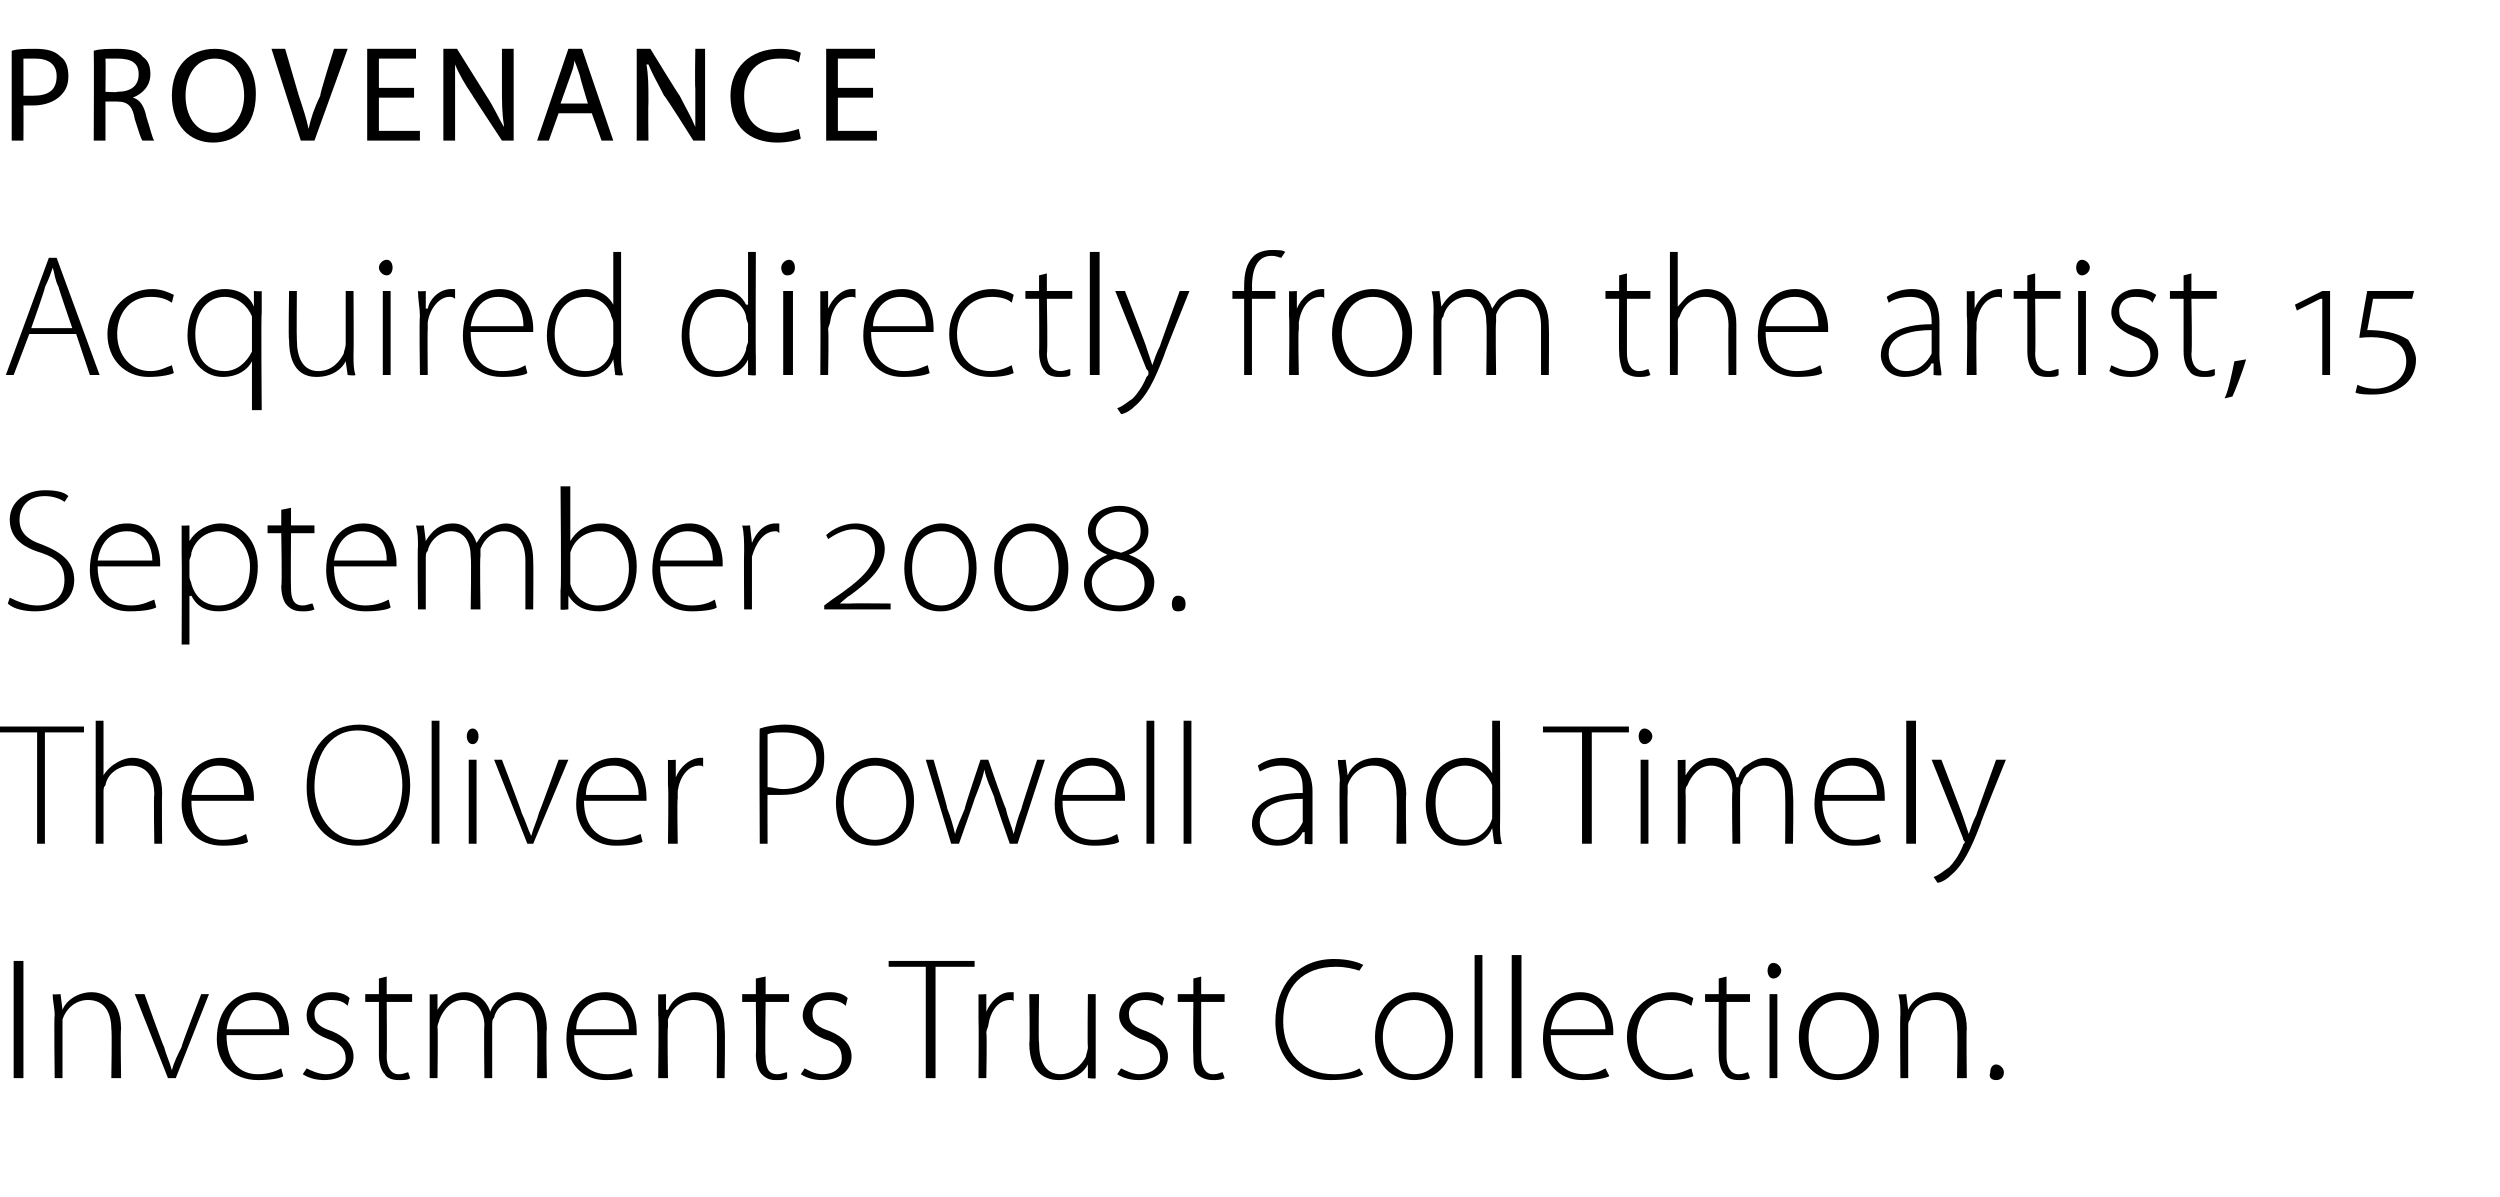 <?xml version="1.0" standalone="no"?><!DOCTYPE svg PUBLIC "-//W3C//DTD SVG 1.1//EN" "http://www.w3.org/Graphics/SVG/1.1/DTD/svg11.dtd"><svg xmlns="http://www.w3.org/2000/svg" version="1.1" width="128px" height="61.3px" viewBox="0 -2 128 61.3" style="top:-2px"><desc>PROVENANCE Acquired directly from the artist, 15 September 2008 The Oliver Powell and Timely Investments Trust Colle</desc><defs/><g id="Polygon83750"><path d="m1.2 47.2v6h-.5v-6h.5zM2.8 50c0-.4-.1-.7-.1-1.1c.03.03.4 0 .4 0l.1.8s-.02.01 0 0c.2-.5.8-.9 1.5-.9c.4 0 1.5.2 1.5 1.9c-.04-.04 0 2.5 0 2.5h-.5s.04-2.51 0-2.5c0-.8-.3-1.5-1.2-1.5c-.6 0-1.1.4-1.3 1v3h-.4s-.04-3.23 0-3.2zm4.6-1.1s.97 2.71 1 2.7c.1.4.3.8.4 1.2c.1-.4.3-.8.5-1.2c-.05.01 1-2.7 1-2.7h.4L9 53.2h-.4l-1.7-4.3h.5zm4.2 2.1c0 1.4.7 2 1.6 2c.6 0 1-.2 1.2-.3l.1.4c-.1.1-.6.2-1.3.2c-1.3 0-2.1-.9-2.1-2.1c0-1.5.9-2.4 2-2.4c1.4 0 1.7 1.4 1.7 2v.2h-3.2zm2.7-.3c0-.6-.2-1.5-1.3-1.5c-.9 0-1.3.8-1.4 1.5h2.7zm1.4 2c.2.1.6.3 1 .3c.6 0 1-.4 1-.8c0-.5-.3-.8-.9-1c-.8-.3-1.1-.7-1.1-1.2c0-.6.4-1.2 1.3-1.2c.4 0 .7.1.9.3l-.1.4c-.2-.2-.4-.3-.9-.3c-.5 0-.8.3-.8.7c0 .5.3.7.9.9c.7.3 1.1.7 1.1 1.3c0 .7-.6 1.2-1.5 1.2c-.4 0-.8-.1-1.1-.3l.2-.3zm4.1-4.7v.9h1.3v.4h-1.3s.02 2.78 0 2.8c0 .5.2.9.6.9c.3 0 .4-.1.5-.1l.1.3c-.1.1-.3.1-.6.1c-.3 0-.6-.1-.7-.3c-.2-.2-.3-.6-.3-1v-2.7h-.7v-.4h.7v-.8l.4-.1zm2.2 2v-1.1c-.03.03.4 0 .4 0v.8s.02-.01 0 0c.3-.5.7-.9 1.4-.9c.6 0 1.1.4 1.3 1c.1-.3.3-.5.4-.6c.3-.2.6-.4 1-.4c.5 0 1.5.3 1.5 1.9c-.05 0 0 2.5 0 2.5h-.5s.03-2.45 0-2.5c0-.9-.3-1.5-1.1-1.5c-.5 0-1 .4-1.1.9c-.1.1-.1.2-.1.4v2.7h-.4s-.03-2.65 0-2.7c0-.7-.4-1.3-1.1-1.3c-.6 0-1 .5-1.2 1c0 .1-.1.2-.1.4c.03-.01 0 2.6 0 2.6h-.4V50zm7.4 1c0 1.4.8 2 1.7 2c.6 0 .9-.2 1.2-.3l.1.4c-.2.1-.6.2-1.4.2c-1.2 0-2-.9-2-2.1c0-1.5.8-2.4 2-2.4c1.4 0 1.6 1.4 1.6 2v.2h-3.2zm2.8-.3c0-.6-.2-1.5-1.3-1.5c-.9 0-1.4.8-1.4 1.5h2.7zm1.5-.7v-1.1c.01.03.4 0 .4 0v.8h.1c.2-.5.7-.9 1.4-.9c.5 0 1.5.2 1.5 1.9c.04-.04 0 2.5 0 2.5h-.4s.02-2.51 0-2.5c0-.8-.3-1.5-1.2-1.5c-.6 0-1.1.4-1.3 1v.4c-.04-.02 0 2.6 0 2.6h-.5s.04-3.23 0-3.2zm5.5-2v.9h1.2v.4h-1.2s-.04 2.78 0 2.8c0 .5.1.9.6.9c.2 0 .4-.1.5-.1v.3c-.1.1-.3.1-.6.1c-.3 0-.5-.1-.7-.3c-.2-.2-.3-.6-.3-1c.03.01 0-2.7 0-2.7h-.7v-.4h.7v-.8l.5-.1zm2 4.7c.2.1.5.3.9.3c.7 0 1-.4 1-.8c0-.5-.2-.8-.9-1c-.7-.3-1.1-.7-1.1-1.2c0-.6.5-1.2 1.4-1.2c.4 0 .7.1.9.3l-.1.4c-.2-.2-.5-.3-.9-.3c-.6 0-.8.3-.8.7c0 .5.3.7.9.9c.7.3 1.1.7 1.1 1.3c0 .7-.6 1.2-1.5 1.2c-.4 0-.8-.1-1.1-.3l.2-.3zm6.2-5.2h-1.9v-.3h4.4v.3h-2v5.7h-.5v-5.7zm2.7 2.7v-1.3c-.02.03.4 0 .4 0v.9s.02 0 0 0c.2-.5.7-1 1.2-1h.2v.5c0-.1-.1-.1-.2-.1c-.6 0-1 .6-1.1 1.3c0 .1-.1.2-.1.4c.04-.04 0 2.3 0 2.3h-.4s.02-2.97 0-3zm6 2v1c.03.05-.4 0-.4 0v-.7s-.01-.01 0 0c-.2.4-.7.8-1.5.8c-.5 0-1.5-.2-1.5-1.9c.04.04 0-2.5 0-2.5h.5s-.04 2.46 0 2.5c0 .9.3 1.6 1.1 1.6c.6 0 1.1-.5 1.3-.9c0-.1.1-.3.1-.5c-.03.02 0-2.7 0-2.7h.4v3.3zm1.3.5c.2.1.6.3.9.3c.7 0 1.1-.4 1.1-.8c0-.5-.3-.8-1-1c-.7-.3-1.1-.7-1.1-1.2c0-.6.5-1.2 1.4-1.2c.4 0 .7.1.9.3l-.1.4c-.2-.2-.5-.3-.9-.3c-.5 0-.8.3-.8.7c0 .5.3.7.9.9c.7.3 1.1.7 1.1 1.3c0 .7-.6 1.2-1.5 1.2c-.4 0-.8-.1-1.1-.3l.2-.3zm4.1-4.7v.9h1.2v.4h-1.2v2.8c0 .5.2.9.6.9c.3 0 .4-.1.5-.1l.1.3c-.2.1-.4.1-.6.1c-.3 0-.6-.1-.8-.3c-.2-.2-.2-.6-.2-1c-.03.01 0-2.7 0-2.7h-.8v-.4h.8v-.8l.4-.1zm8.3 5c-.3.2-.9.3-1.7.3c-1.4 0-2.8-.9-2.8-3c0-1.8 1.1-3.2 3-3.2c.8 0 1.3.2 1.5.3l-.2.3c-.3-.1-.7-.2-1.2-.2c-1.7 0-2.7 1-2.7 2.8c0 1.6 1 2.7 2.6 2.7c.5 0 1-.1 1.3-.3l.2.3zm4.6-2c0 1.7-1.1 2.3-2 2.3c-1.2 0-2-.8-2-2.2c0-1.5 1-2.3 2-2.3c1.2 0 2 .9 2 2.2zm-3.6.1c0 1.1.7 1.9 1.6 1.9c.9 0 1.6-.8 1.6-1.9c0-.8-.5-1.9-1.6-1.9c-1.1 0-1.6 1-1.6 1.9zm4.7-4.2h.4v6.3h-.4v-6.3zm1.9 0h.5v6.3h-.5v-6.3zm2 4.1c0 1.4.8 2 1.7 2c.6 0 .9-.2 1.1-.3l.2.4c-.2.1-.6.2-1.4.2c-1.2 0-2-.9-2-2.1c0-1.5.8-2.4 1.9-2.4c1.4 0 1.7 1.4 1.7 2v.2h-3.2zm2.8-.3c0-.6-.3-1.5-1.3-1.5c-1 0-1.4.8-1.5 1.5h2.8zm4.5 2.4c-.2.1-.7.2-1.3.2c-1.2 0-2.1-.9-2.1-2.2c0-1.3 1-2.3 2.3-2.3c.5 0 .9.2 1.1.3l-.1.4c-.3-.2-.6-.3-1.1-.3c-1.1 0-1.7.9-1.7 1.9c0 1.1.7 1.9 1.7 1.9c.5 0 .8-.2 1.1-.3l.1.4zm1.7-5.1v.9h1.2v.4h-1.2v2.8c0 .5.2.9.6.9c.3 0 .4-.1.5-.1l.1.3c-.2.1-.3.1-.6.1c-.3 0-.6-.1-.7-.3c-.2-.2-.3-.6-.3-1c-.02.01 0-2.7 0-2.7h-.7v-.4h.7v-.8l.4-.1zm2.2 5.2v-4.3h.4v4.3h-.4zm.6-5.5c0 .2-.2.4-.4.4c-.2 0-.3-.2-.3-.4c0-.2.1-.4.3-.4c.2 0 .4.2.4.4zm5 3.3c0 1.7-1.1 2.3-2.1 2.3c-1.1 0-2-.8-2-2.2c0-1.5 1-2.3 2.1-2.3c1.2 0 2 .9 2 2.2zm-3.6.1c0 1.1.6 1.9 1.5 1.9c.9 0 1.6-.8 1.6-1.9c0-.8-.4-1.9-1.5-1.9c-1.1 0-1.6 1-1.6 1.9zm4.7-1.1c0-.4 0-.7-.1-1.1c.03.03.4 0 .4 0l.1.8s-.02.01 0 0c.2-.5.8-.9 1.5-.9c.4 0 1.5.2 1.5 1.9c-.03-.04 0 2.5 0 2.5h-.5s.05-2.51 0-2.5c0-.8-.3-1.5-1.1-1.5c-.7 0-1.2.4-1.3 1c-.1.1-.1.2-.1.4v2.6h-.4s-.03-3.23 0-3.2zm4.9 3.3c-.2 0-.4-.1-.3-.4c0-.2.1-.4.3-.4c.2 0 .4.2.4.4c0 .3-.2.4-.4.4z" stroke="none" fill="#000"/></g><g id="Polygon83749"><path d="m1.9 35.5h-2v-.3h4.4v.3h-2v5.7h-.4v-5.7zm3-.6h.4v2.8s.02 0 0 0c.1-.2.4-.5.6-.6c.3-.2.6-.3.9-.3c.4 0 1.5.2 1.5 1.8c-.02.04 0 2.6 0 2.6h-.4s-.04-2.51 0-2.5c0-.8-.3-1.5-1.2-1.5c-.6 0-1.2.4-1.3 1c-.1.1-.1.2-.1.4v2.6h-.4v-6.3zM9.8 39c0 1.4.7 2 1.6 2c.6 0 1-.2 1.2-.3l.1.4c-.1.1-.6.2-1.3.2c-1.3 0-2.1-.9-2.1-2.1c0-1.5.9-2.4 2-2.4c1.4 0 1.7 1.4 1.7 2v.2H9.8zm2.7-.3c0-.6-.2-1.5-1.3-1.5c-.9 0-1.3.8-1.4 1.5h2.7zm8.5-.5c0 2.1-1.3 3.1-2.7 3.1c-1.5 0-2.6-1.1-2.6-3c0-2 1.1-3.2 2.7-3.2c1.5 0 2.6 1.2 2.6 3.1zm-4.9.1c0 1.3.8 2.7 2.2 2.7c1.5 0 2.3-1.3 2.3-2.8c0-1.3-.7-2.8-2.3-2.8c-1.5 0-2.2 1.4-2.2 2.9zm6-3.4h.4v6.3h-.4v-6.3zm1.9 6.3v-4.3h.4v4.3h-.4zm.5-5.5c0 .2-.1.4-.3.4c-.2 0-.3-.2-.3-.4c0-.2.1-.4.3-.4c.2 0 .3.2.3.4zm1.2 1.2s1.04 2.71 1 2.7c.2.4.3.8.5 1.2c.1-.4.3-.8.4-1.2c.02.01 1-2.7 1-2.7h.5l-1.8 4.3h-.3l-1.7-4.3h.4zm4.2 2.1c0 1.4.8 2 1.7 2c.6 0 .9-.2 1.2-.3l.1.4c-.2.1-.6.2-1.4.2c-1.2 0-2-.9-2-2.1c0-1.5.8-2.4 2-2.4c1.4 0 1.6 1.4 1.6 2v.2h-3.2zm2.8-.3c0-.6-.3-1.5-1.3-1.5c-1 0-1.4.8-1.4 1.5h2.7zm1.5-.5v-1.3c0 .03.4 0 .4 0v.9s.03 0 0 0c.2-.5.7-1 1.3-1h.1v.5c0-.1-.1-.1-.2-.1c-.6 0-1 .6-1.1 1.3v.4c-.04-.04 0 2.3 0 2.3h-.5s.04-2.97 0-3zm4.7-2.9c.3-.1.8-.2 1.3-.2c.7 0 1.2.2 1.6.6c.3.2.4.6.4 1.1c0 .6-.1.9-.4 1.2c-.4.5-1 .7-1.8.7h-.7c-.01-.04 0 2.5 0 2.5h-.4s-.03-5.94 0-5.9zm.4 3c.2 0 .5.1.8.1c1 0 1.7-.6 1.7-1.5c0-1-.7-1.4-1.7-1.4c-.3 0-.6 0-.8.1v2.7zm7.5.7c0 1.7-1.1 2.3-2 2.3c-1.2 0-2-.8-2-2.2c0-1.5 1-2.3 2-2.3c1.2 0 2 .9 2 2.2zm-3.6.1c0 1.1.7 1.9 1.6 1.9c.9 0 1.6-.8 1.6-1.9c0-.8-.4-1.9-1.6-1.9c-1.1 0-1.6 1-1.6 1.9zm4.6-2.2s.73 2.49.7 2.5c.2.5.3.9.4 1.3c.1-.4.3-.8.5-1.3c-.04-.01.8-2.5.8-2.5h.4s.85 2.47.9 2.5c.1.5.3.9.4 1.3c.1-.4.2-.8.4-1.3c-.02-.02.8-2.5.8-2.5h.4l-1.4 4.3h-.4s-.83-2.35-.8-2.4c-.2-.5-.4-.9-.5-1.4c-.1.5-.3 1-.5 1.5c.03-.04-.8 2.3-.8 2.3h-.4l-1.3-4.3h.4zm6.6 2.1c0 1.4.7 2 1.6 2c.7 0 1-.2 1.2-.3l.1.4c-.1.1-.6.2-1.3.2c-1.3 0-2-.9-2-2.1c0-1.5.8-2.4 1.9-2.4c1.4 0 1.7 1.4 1.7 2v.2h-3.2zm2.7-.3c.1-.6-.2-1.5-1.2-1.5c-1 0-1.4.8-1.5 1.5h2.7zm1.6-3.8h.4v6.3h-.4v-6.3zm1.9 0h.4v6.3h-.4v-6.3zm6.6 5.3v1c.02.05-.4 0-.4 0v-.6s-.06.03-.1 0c-.2.4-.6.7-1.3.7c-.9 0-1.3-.6-1.3-1.1c0-1 .9-1.6 2.6-1.6v-.1c0-.5 0-1.3-1.1-1.3c-.4 0-.7.1-1.1.3l-.1-.3c.4-.3.9-.4 1.3-.4c1.2 0 1.5 1 1.5 1.7v1.7zm-.5-1.3c-.9 0-2.2.2-2.2 1.2c0 .6.5.9.9.9c.7 0 1.1-.5 1.3-.9v-1.2zm1.9-.9c0-.4-.1-.7-.1-1.1c.03.03.4 0 .4 0l.1.8s-.03.01 0 0c.2-.5.7-.9 1.5-.9c.4 0 1.5.2 1.5 1.9c-.04-.04 0 2.5 0 2.5h-.5s.04-2.51 0-2.5c0-.8-.3-1.5-1.2-1.5c-.6 0-1.1.4-1.3 1v.4c-.02-.02 0 2.6 0 2.6h-.4s-.04-3.23 0-3.2zm8.2-3.1s.02 5.34 0 5.3c0 .4 0 .7.1 1c-.04.05-.4 0-.4 0l-.1-.8s.03.03 0 0c-.2.5-.7.9-1.5.9c-1.1 0-1.9-.8-1.9-2.1c0-1.5.9-2.4 2-2.4c.7 0 1.2.4 1.4.8c-.02-.01 0 0 0 0v-2.7h.4zm-.4 3.7v-.4c-.2-.5-.7-1-1.4-1c-.9 0-1.5.8-1.5 1.9c0 1 .4 1.9 1.5 1.9c.6 0 1.2-.4 1.4-1.1v-1.3zm4.6-3.1h-2v-.3h4.4v.3h-1.9v5.7h-.5v-5.7zm3 5.7v-4.3h.4v4.3h-.4zm.6-5.5c0 .2-.2.4-.4.4c-.2 0-.3-.2-.3-.4c0-.2.1-.4.3-.4c.2 0 .4.2.4.4zm1.3 2.3v-1.1c-.04.03.4 0 .4 0v.8s.01-.01 0 0c.3-.5.7-.9 1.4-.9c.6 0 1.1.4 1.2 1h.1c.1-.3.2-.5.4-.6c.3-.2.6-.4 1-.4c.5 0 1.4.3 1.4 1.9c.04 0 0 2.5 0 2.5h-.4s.02-2.45 0-2.5c0-.9-.4-1.5-1.1-1.5c-.5 0-1 .4-1.1.9c-.1.1-.1.2-.1.4c-.02-.02 0 2.7 0 2.7h-.4s-.04-2.65 0-2.7c0-.7-.4-1.3-1.1-1.3c-.6 0-1 .5-1.2 1c-.1.1-.1.2-.1.4c.02-.01 0 2.6 0 2.6h-.4V38zm7.4 1c0 1.4.8 2 1.7 2c.6 0 .9-.2 1.2-.3l.1.4c-.2.1-.6.2-1.4.2c-1.2 0-2-.9-2-2.1c0-1.5.8-2.4 2-2.4c1.4 0 1.6 1.4 1.6 2v.2h-3.2zm2.8-.3c0-.6-.3-1.5-1.3-1.5c-1 0-1.4.8-1.4 1.5h2.7zm1.5-3.8h.5v6.3h-.5v-6.3zm1.8 2s1.1 2.86 1.1 2.9l.3.9c.1-.3.2-.6.4-1c-.03.03 1-2.8 1-2.8h.5s-1.32 3.25-1.3 3.3c-.5 1.3-.9 2.1-1.5 2.6c-.3.3-.6.4-.7.4l-.2-.3c.3-.1.5-.3.8-.5c.2-.2.5-.6.7-1.1c0-.1.1-.1.1-.2c0 0-.1-.1-.1-.2l-1.6-4h.5z" stroke="none" fill="#000"/></g><g id="Polygon83748"><path d="m.5 28.6c.4.2.9.4 1.4.4c.9 0 1.4-.5 1.4-1.3c0-.7-.3-1.1-1.2-1.4c-1-.3-1.6-.8-1.6-1.7c0-.9.8-1.5 1.8-1.5c.6 0 1 .1 1.2.3l-.2.3c-.1-.1-.5-.3-1-.3c-1 0-1.3.7-1.3 1.2c0 .6.3 1 1.2 1.3c1 .4 1.6.9 1.6 1.8c0 .9-.7 1.6-2 1.6c-.5 0-1.1-.1-1.4-.4l.1-.3zM5 27c0 1.4.8 2 1.7 2c.6 0 .9-.2 1.2-.3l.1.4c-.2.1-.6.2-1.4.2c-1.2 0-2-.9-2-2.1c0-1.5.8-2.4 1.9-2.4c1.4 0 1.7 1.4 1.7 2v.2H5zm2.8-.3c0-.6-.3-1.5-1.3-1.5c-1 0-1.4.8-1.5 1.5h2.8zm1.5-.4v-1.4c-.02.03.4 0 .4 0v.8s.04.05 0 0c.3-.5.9-.9 1.6-.9c1.1 0 1.9.9 1.9 2.2c0 1.6-.9 2.3-2 2.3c-.6 0-1.1-.2-1.4-.8c-.04.05-.1 0-.1 0v2.5h-.4s.02-4.69 0-4.7zm.4 1.2c0 .2.1.3.1.4c.2.7.7 1.1 1.4 1.1c1 0 1.6-.8 1.6-2c0-.9-.6-1.8-1.6-1.8c-.6 0-1.2.4-1.4 1.1c0 .2-.1.3-.1.4v.8zm5.2-3.5v.9h1.2v.4h-1.2s-.02 2.78 0 2.8c0 .5.1.9.6.9c.2 0 .4-.1.5-.1l.1.3c-.2.1-.4.1-.6.1c-.4 0-.6-.1-.8-.3c-.2-.2-.3-.6-.3-1c.05.01 0-2.7 0-2.7h-.7v-.4h.7v-.8l.5-.1zm2.2 3c0 1.4.7 2 1.6 2c.6 0 1-.2 1.2-.3l.1.4c-.1.1-.6.2-1.3.2c-1.3 0-2-.9-2-2.1c0-1.5.8-2.4 1.9-2.4c1.4 0 1.7 1.4 1.7 2v.2h-3.2zm2.7-.3c0-.6-.2-1.5-1.3-1.5c-.9 0-1.3.8-1.4 1.5h2.7zm1.6-.7c0-.4 0-.7-.1-1.1c.04.03.4 0 .4 0l.1.8s-.01-.01 0 0c.3-.5.7-.9 1.4-.9c.6 0 1 .4 1.2 1c.2-.3.3-.5.5-.6c.3-.2.6-.4 1-.4c.4 0 1.4.3 1.4 1.9c.02 0 0 2.5 0 2.5h-.4v-2.5c0-.9-.4-1.5-1.1-1.5c-.6 0-1 .4-1.2.9v.4c-.04-.02 0 2.7 0 2.7h-.5s.04-2.65 0-2.7c0-.7-.3-1.3-1-1.3c-.6 0-1.1.5-1.2 1c-.1.1-.1.2-.1.4v2.6h-.4s-.03-3.23 0-3.2zm7.3-3.1h.5v2.8s-.01.03 0 0c.3-.5.8-.9 1.6-.9c1.1 0 1.8.9 1.8 2.2c0 1.6-1 2.3-1.9 2.3c-.7 0-1.2-.2-1.6-.8c.04-.03 0 0 0 0v.7s-.39.05-.4 0v-1c.05.04 0-5.3 0-5.3zm.5 4.7v.3c.2.7.8 1.1 1.4 1.1c1 0 1.6-.8 1.6-1.9c0-1-.6-1.9-1.5-1.9c-.7 0-1.3.4-1.5 1.1v1.3zm4.6-.6c0 1.4.7 2 1.6 2c.7 0 1-.2 1.2-.3l.1.4c-.1.1-.6.2-1.3.2c-1.3 0-2-.9-2-2.1c0-1.5.8-2.4 1.9-2.4c1.4 0 1.7 1.4 1.7 2v.2h-3.2zm2.7-.3c0-.6-.2-1.5-1.3-1.5c-.9 0-1.3.8-1.4 1.5h2.7zm1.6-.5c0-.4 0-.9-.1-1.3c.04.03.4 0 .4 0l.1.9s-.03 0 0 0c.2-.5.6-1 1.2-1h.2v.5c-.1-.1-.1-.1-.2-.1c-.6 0-1 .6-1.2 1.3v2.7h-.4s-.02-2.97 0-3zm4.1 3v-.2l.4-.3c1.5-1 2.2-1.7 2.2-2.5c0-.7-.4-1.1-1.1-1.1c-.5 0-1 .3-1.3.5l-.1-.2c.3-.3.9-.6 1.5-.6c.8 0 1.5.5 1.5 1.3c0 .9-.7 1.6-1.8 2.4c-.04-.01-.5.4-.5.4c0 0-.04-.01 0 0h.6c-.04-.02 2 0 2 0v.3h-3.4zm5.9.1c-.9 0-1.8-.7-1.8-2.2c0-1.5.9-2.3 1.9-2.3c.9 0 1.8.7 1.8 2.3c0 1.5-.9 2.2-1.8 2.2h-.1zm.1-.3c.9 0 1.4-.9 1.4-1.9c0-1.1-.5-1.9-1.4-1.9c-1 0-1.5.8-1.5 1.9c0 1 .5 1.9 1.5 1.9zm4.6.3c-1 0-1.9-.7-1.9-2.2c0-1.5.9-2.3 1.9-2.3c.9 0 1.9.7 1.9 2.3c0 1.5-1 2.2-1.9 2.2zm0-.3c.9 0 1.4-.9 1.4-1.9c0-1.1-.5-1.9-1.4-1.9c-1 0-1.5.8-1.5 1.9c0 1 .5 1.9 1.5 1.9zm5-2.6c.8.3 1.3.8 1.3 1.4c0 1-.9 1.5-1.8 1.5c-1.1 0-1.8-.6-1.8-1.4c0-.7.5-1.2 1.2-1.5c-.5-.2-1-.6-1-1.2c0-.8.8-1.3 1.6-1.3c.9 0 1.5.5 1.5 1.3c0 .4-.2.9-1 1.2zm-.5-2.2c-.6 0-1.2.4-1.2 1c0 .6.5.9 1.3 1.1c.6-.2 1-.5 1-1.1c0-.7-.5-1-1.1-1zm0 4.8c.7 0 1.3-.4 1.3-1.1c0-.7-.5-1.1-1.5-1.3c-.7.2-1.2.7-1.2 1.2c0 .7.5 1.2 1.4 1.2zm3 .3c-.2 0-.3-.1-.3-.4c0-.2.1-.4.3-.4c.3 0 .4.2.4.4c0 .3-.1.4-.4.4z" stroke="none" fill="#000"/></g><g id="Polygon83747"><path d="m1.5 15.1l-.8 2.1h-.4l2.2-6h.4l2.2 6h-.5l-.7-2.1H1.5zm2.2-.3s-.71-2.06-.7-2.1c-.2-.4-.2-.7-.3-1c-.1.3-.2.6-.4 1c.04.02-.7 2.1-.7 2.1h2.1zm5.2 2.3c-.2.1-.7.2-1.3.2c-1.2 0-2.1-.9-2.1-2.2c0-1.3 1-2.3 2.3-2.3c.5 0 .9.2 1.1.3l-.1.4c-.3-.2-.6-.3-1.1-.3c-1.1 0-1.7.9-1.7 1.9c0 1.1.7 1.9 1.7 1.9c.5 0 .8-.2 1.1-.3l.1.4zm4-.6s.01 0 0 0c-.2.4-.7.8-1.5.8c-1 0-1.8-.9-1.8-2.1c0-1.7 1-2.4 1.9-2.4c.8 0 1.3.4 1.5.9c-.04-.03 0 0 0 0v-.8s.39.03.4 0v1.1c-.04.05 0 5 0 5h-.5v-2.5zm0-1.9v-.4c-.2-.5-.7-1-1.4-1c-.9 0-1.5.8-1.5 1.9c0 1 .4 1.9 1.5 1.9c.6 0 1.1-.4 1.4-1v-1.4zm5.2 1.6c0 .4 0 .7.1 1c-.05.05-.4 0-.4 0l-.1-.7s.01-.01 0 0c-.2.4-.7.8-1.5.8c-.5 0-1.4-.2-1.4-1.9c-.04.04 0-2.5 0-2.5h.4s-.02 2.46 0 2.5c0 .9.3 1.6 1.1 1.6c.7 0 1.1-.5 1.3-.9c0-.1.1-.3.1-.5v-2.7h.4s.02 3.3 0 3.3zm1.5 1v-4.3h.4v4.3h-.4zm.5-5.5c0 .2-.1.4-.3.4c-.2 0-.4-.2-.4-.4c0-.2.2-.4.4-.4c.2 0 .3.2.3.4zm1.4 2.5c0-.4-.1-.9-.1-1.3c.02.03.4 0 .4 0v.9h.1c.1-.5.6-1 1.2-1h.2v.5c-.1-.1-.2-.1-.3-.1c-.5 0-1 .6-1.1 1.3v.4c-.02-.04 0 2.3 0 2.3h-.4s-.04-2.97 0-3zm2.6.8c0 1.4.7 2 1.6 2c.7 0 1-.2 1.2-.3l.1.4c-.1.1-.6.2-1.3.2c-1.3 0-2-.9-2-2.1c0-1.5.8-2.4 1.9-2.4c1.4 0 1.7 1.4 1.7 2v.2h-3.2zm2.7-.3c0-.6-.2-1.5-1.3-1.5c-.9 0-1.3.8-1.4 1.5h2.7zm5-3.8v5.3c0 .4 0 .7.1 1c-.05.05-.4 0-.4 0l-.1-.8s.02.03 0 0c-.2.5-.7.9-1.5.9c-1.1 0-1.9-.8-1.9-2.1c0-1.5.9-2.4 2-2.4c.7 0 1.2.4 1.4.8c-.03-.01 0 0 0 0v-2.7h.4zm-.4 3.7c0-.1 0-.2-.1-.4c-.1-.5-.6-1-1.3-1c-1 0-1.6.8-1.6 1.9c0 1 .5 1.9 1.6 1.9c.6 0 1.2-.4 1.3-1.1c.1-.2.1-.3.1-.4v-.9zm7.3-3.7s-.02 5.34 0 5.3v1c.02.05-.4 0-.4 0v-.8s-.01.03 0 0c-.2.5-.8.9-1.6.9c-1 0-1.8-.8-1.8-2.1c0-1.5.9-2.4 1.9-2.4c.8 0 1.2.4 1.4.8h.1v-2.7h.4zm-.4 3.7c0-.1-.1-.2-.1-.4c-.1-.5-.6-1-1.3-1c-1 0-1.6.8-1.6 1.9c0 1 .5 1.9 1.5 1.9c.6 0 1.2-.4 1.4-1.1c0-.2.1-.3.1-.4v-.9zm1.8 2.6v-4.3h.5v4.3h-.5zm.6-5.5c0 .2-.1.4-.4.4c-.2 0-.3-.2-.3-.4c0-.2.2-.4.4-.4c.2 0 .3.2.3.4zm1.3 2.5v-1.3c-.01.03.4 0 .4 0v.9s.02 0 0 0c.2-.5.7-1 1.2-1h.2v.5c0-.1-.1-.1-.2-.1c-.6 0-1 .6-1.1 1.3c0 .1-.1.2-.1.4c.04-.04 0 2.3 0 2.3h-.4s.02-2.97 0-3zm2.6.8c0 1.4.8 2 1.7 2c.6 0 .9-.2 1.2-.3l.1.4c-.2.1-.6.2-1.4.2c-1.2 0-2-.9-2-2.1c0-1.5.8-2.4 2-2.4c1.4 0 1.6 1.4 1.6 2v.2h-3.2zm2.8-.3c0-.6-.2-1.5-1.3-1.5c-.9 0-1.4.8-1.4 1.5h2.7zm4.5 2.4c-.2.1-.6.2-1.2.2c-1.3 0-2.1-.9-2.1-2.2c0-1.3.9-2.3 2.2-2.3c.5 0 1 .2 1.1.3l-.1.4c-.2-.2-.6-.3-1-.3c-1.2 0-1.8.9-1.8 1.9c0 1.1.7 1.9 1.7 1.9c.5 0 .9-.2 1.1-.3l.1.4zm1.7-5.1v.9h1.3v.4h-1.3s.05 2.78 0 2.8c0 .5.2.9.7.9c.2 0 .4-.1.5-.1v.3c-.1.1-.3.1-.6.1c-.3 0-.6-.1-.7-.3c-.2-.2-.3-.6-.3-1c.02.01 0-2.7 0-2.7h-.7v-.4h.7v-.8l.4-.1zm2.2-1.1h.5v6.3h-.5v-6.3zm1.8 2s1.11 2.86 1.1 2.9l.3.9c.1-.3.2-.6.4-1c-.03.03 1-2.8 1-2.8h.5s-1.31 3.25-1.3 3.3c-.5 1.3-.9 2.1-1.5 2.6c-.3.3-.6.4-.7.4l-.2-.3c.3-.1.5-.3.8-.5c.2-.2.5-.6.7-1.1c.1-.1.1-.1.1-.2s0-.1-.1-.2l-1.6-4h.5zm6.1 4.3v-3.9h-.6v-.4h.6v-.2c0-.7.1-1.2.5-1.6c.2-.2.6-.3.9-.3c.3 0 .6 0 .7.1l-.2.3c-.1 0-.2-.1-.5-.1c-.8 0-1 .8-1 1.6c.02-.01 0 .2 0 .2h1.2v.4h-1.2v3.9h-.4zm2.3-3v-1.3c0 .03.4 0 .4 0v.9s.03 0 0 0c.2-.5.7-1 1.3-1h.1v.5c0-.1-.1-.1-.2-.1c-.6 0-1 .6-1.1 1.3v.4c-.05-.04 0 2.3 0 2.3h-.5s.03-2.97 0-3zm6.3.8c0 1.7-1.1 2.3-2.1 2.3c-1.1 0-2-.8-2-2.2c0-1.5 1-2.3 2.1-2.3c1.2 0 2 .9 2 2.2zm-3.6.1c0 1.1.7 1.9 1.5 1.9c.9 0 1.6-.8 1.6-1.9c0-.8-.4-1.9-1.5-1.9c-1.1 0-1.6 1-1.6 1.9zm4.7-1.1c0-.4 0-.7-.1-1.1c.04.03.4 0 .4 0l.1.8s-.01-.01 0 0c.3-.5.7-.9 1.4-.9c.6 0 1 .4 1.2 1c.2-.3.3-.5.5-.6c.3-.2.6-.4 1-.4c.4 0 1.4.3 1.4 1.9c.02 0 0 2.5 0 2.5h-.4v-2.5c0-.9-.4-1.5-1.1-1.5c-.6 0-1 .4-1.2.9v.4c-.04-.02 0 2.7 0 2.7h-.5s.04-2.65 0-2.7c0-.7-.3-1.3-1-1.3c-.6 0-1.1.5-1.2 1c-.1.1-.1.2-.1.4v2.6h-.4s-.02-3.23 0-3.2zm9.9-2v.9h1.2v.4h-1.2v2.8c0 .5.2.9.6.9c.3 0 .4-.1.5-.1l.1.3c-.2.1-.4.1-.6.1c-.3 0-.6-.1-.8-.3c-.1-.2-.2-.6-.2-1c-.02.01 0-2.7 0-2.7h-.7v-.4h.7v-.8l.4-.1zm2.2-1.1h.4v2.8s.04 0 0 0c.2-.2.4-.5.6-.6c.3-.2.6-.3.9-.3c.4 0 1.5.2 1.5 1.8v2.6h-.4s-.02-2.51 0-2.5c0-.8-.3-1.5-1.2-1.5c-.6 0-1.1.4-1.3 1c-.1.1-.1.2-.1.4c.02 0 0 2.6 0 2.6h-.4v-6.3zm4.9 4.1c0 1.4.7 2 1.6 2c.7 0 1-.2 1.2-.3l.1.4c-.1.1-.6.2-1.3.2c-1.3 0-2-.9-2-2.1c0-1.5.8-2.4 1.9-2.4c1.4 0 1.7 1.4 1.7 2v.2h-3.2zm2.7-.3c0-.6-.2-1.5-1.2-1.5c-1 0-1.4.8-1.5 1.5h2.7zm6.2 1.5c0 .4.1.7.1 1c0 .05-.4 0-.4 0v-.6s-.07.03-.1 0c-.2.4-.7.7-1.4.7c-.8 0-1.2-.6-1.2-1.1c0-1 .9-1.6 2.6-1.6v-.1c0-.5-.1-1.3-1.1-1.3c-.4 0-.8.1-1.1.3l-.1-.3c.4-.3.9-.4 1.3-.4c1.2 0 1.4 1 1.4 1.7v1.7zm-.4-1.3c-.9 0-2.2.2-2.2 1.2c0 .6.4.9.9.9c.7 0 1.1-.5 1.3-.9v-1.2zm1.8-.7v-1.3c.01.03.4 0 .4 0v.9s.04 0 0 0c.2-.5.7-1 1.3-1h.1v.5c0-.1-.1-.1-.2-.1c-.6 0-1 .6-1.1 1.3v.4c-.03-.04 0 2.3 0 2.3h-.5s.05-2.97 0-3zm3.5-2.2v.9h1.3v.4h-1.3s.03 2.78 0 2.8c0 .5.2.9.7.9c.2 0 .3-.1.5-.1v.3c-.1.1-.3.1-.6.1c-.3 0-.6-.1-.7-.3c-.2-.2-.3-.6-.3-1v-2.7h-.7v-.4h.7v-.8l.4-.1zm2.2 5.2v-4.3h.4v4.3h-.4zm.6-5.5c0 .2-.2.4-.4.4c-.2 0-.3-.2-.3-.4c0-.2.1-.4.3-.4c.2 0 .4.2.4.4zm1.1 5c.2.1.6.3 1 .3c.7 0 1-.4 1-.8c0-.5-.3-.8-.9-1c-.7-.3-1.1-.7-1.1-1.2c0-.6.5-1.2 1.3-1.2c.4 0 .7.1 1 .3l-.2.4c-.1-.2-.4-.3-.9-.3c-.5 0-.8.3-.8.7c0 .5.3.7.9.9c.7.3 1.1.7 1.1 1.3c0 .7-.6 1.2-1.4 1.2c-.5 0-.8-.1-1.1-.3l.1-.3zm4.1-4.7v.9h1.3v.4h-1.3s.05 2.78 0 2.8c0 .5.2.9.7.9c.2 0 .4-.1.5-.1v.3c-.1.1-.3.1-.6.1c-.3 0-.6-.1-.7-.3c-.2-.2-.3-.6-.3-1v-2.7h-.7v-.4h.7v-.8l.4-.1zm1.7 6.4c.2-.4.4-1.4.5-1.9l.6-.1c-.2.7-.6 1.7-.7 1.9l-.4.1zm5-1.2v-3.9h-.1l-1.2.6l-.1-.3l1.4-.7h.4v4.3h-.4zm1.8.5c.2.1.5.2.9.2c.8 0 1.6-.5 1.6-1.4c0-.3-.1-.6-.3-.8c-.4-.4-1.3-.5-2.1-.4c-.03-.01.4-2.4.4-2.4h2.4l-.1.4h-2s-.29 1.62-.3 1.6c.7 0 1.5.1 2.1.5c.2.3.4.7.4 1c0 1.2-1 1.8-2.2 1.8c-.3 0-.7 0-.9-.1l.1-.4z" stroke="none" fill="#000"/></g><g id="Polygon83746"><path d="m.6.6C.9.5 1.3.5 1.8.5c.6 0 1 .1 1.3.4c.3.2.4.6.4 1c0 .4-.1.7-.4 1c-.3.3-.8.5-1.4.5h-.5c.01-.04 0 1.8 0 1.8h-.6V.6zm.6 2.3h.5c.8 0 1.2-.3 1.2-1c0-.6-.4-.9-1.1-.9h-.6v1.9zM4.8.6C5.1.5 5.6.5 6 .5c.6 0 1.1.1 1.3.4c.3.2.4.5.4.9c0 .6-.4 1-.9 1.2c.4.1.6.5.7 1c.2.6.3 1.1.4 1.2h-.6c-.1-.1-.2-.5-.4-1.1c-.1-.6-.3-.9-.9-.9h-.6v2h-.6S4.82.6 4.8.6zm.6 2.1s.65.04.6 0c.7 0 1.1-.3 1.1-.9c0-.6-.4-.8-1.1-.8h-.6c.02.02 0 1.7 0 1.7zm7.7.1c0 1.7-1 2.5-2.2 2.5c-1.2 0-2.1-.9-2.1-2.4c0-1.5.9-2.4 2.2-2.4c1.3 0 2.1.9 2.1 2.3zm-3.6.1c0 1 .5 1.9 1.5 1.9c.9 0 1.5-.9 1.5-1.9c0-1-.5-1.9-1.5-1.9c-1 0-1.5.9-1.5 1.9zm5.9 2.3L13.9.5h.7l.7 2.4c.2.6.4 1.2.5 1.7c.1-.5.3-1.1.6-1.7c-.05-.04.7-2.4.7-2.4h.7l-1.7 4.7h-.7zM21.2 3h-1.8v1.7h2.1v.5h-2.7V.5h2.5v.5h-1.9v1.5h1.8v.5zm1.5 2.2V.5h.7l1.5 2.4c.4.6.6 1.1.9 1.6v-.1c-.1-.6-.1-1.2-.1-1.9v-2h.6v4.7h-.6s-1.54-2.34-1.5-2.3c-.4-.6-.7-1.1-.9-1.6v3.9h-.6zm5.9-1.4l-.5 1.4h-.6L29.1.5h.7l1.6 4.7h-.6l-.5-1.4h-1.7zm1.5-.5s-.42-1.37-.4-1.4c-.1-.3-.2-.6-.3-.8c0 .3-.1.5-.2.8l-.5 1.4h1.4zm2.5 1.9V.5h.7s1.48 2.42 1.5 2.4c.3.6.6 1.1.8 1.6v-2c-.03.01 0-2 0-2h.5v4.7h-.6S34.03 2.86 34 2.9c-.3-.6-.6-1.1-.8-1.6h-.1c.1.6.1 1.1.1 1.9c-.02.03 0 2 0 2h-.6zm8.4-.1c-.2.1-.7.2-1.2.2c-1.4 0-2.4-.8-2.4-2.4c0-1.4 1-2.4 2.5-2.4c.6 0 .9.1 1.1.2l-.1.5c-.3-.2-.6-.2-1-.2c-1.1 0-1.8.7-1.8 1.9c0 1.2.6 1.9 1.8 1.9c.3 0 .7-.1 1-.2l.1.5zM44.7 3h-1.8v1.7h2v.5h-2.6V.5h2.5v.5h-1.9v1.5h1.8v.5z" stroke="none" fill="#000"/></g></svg>